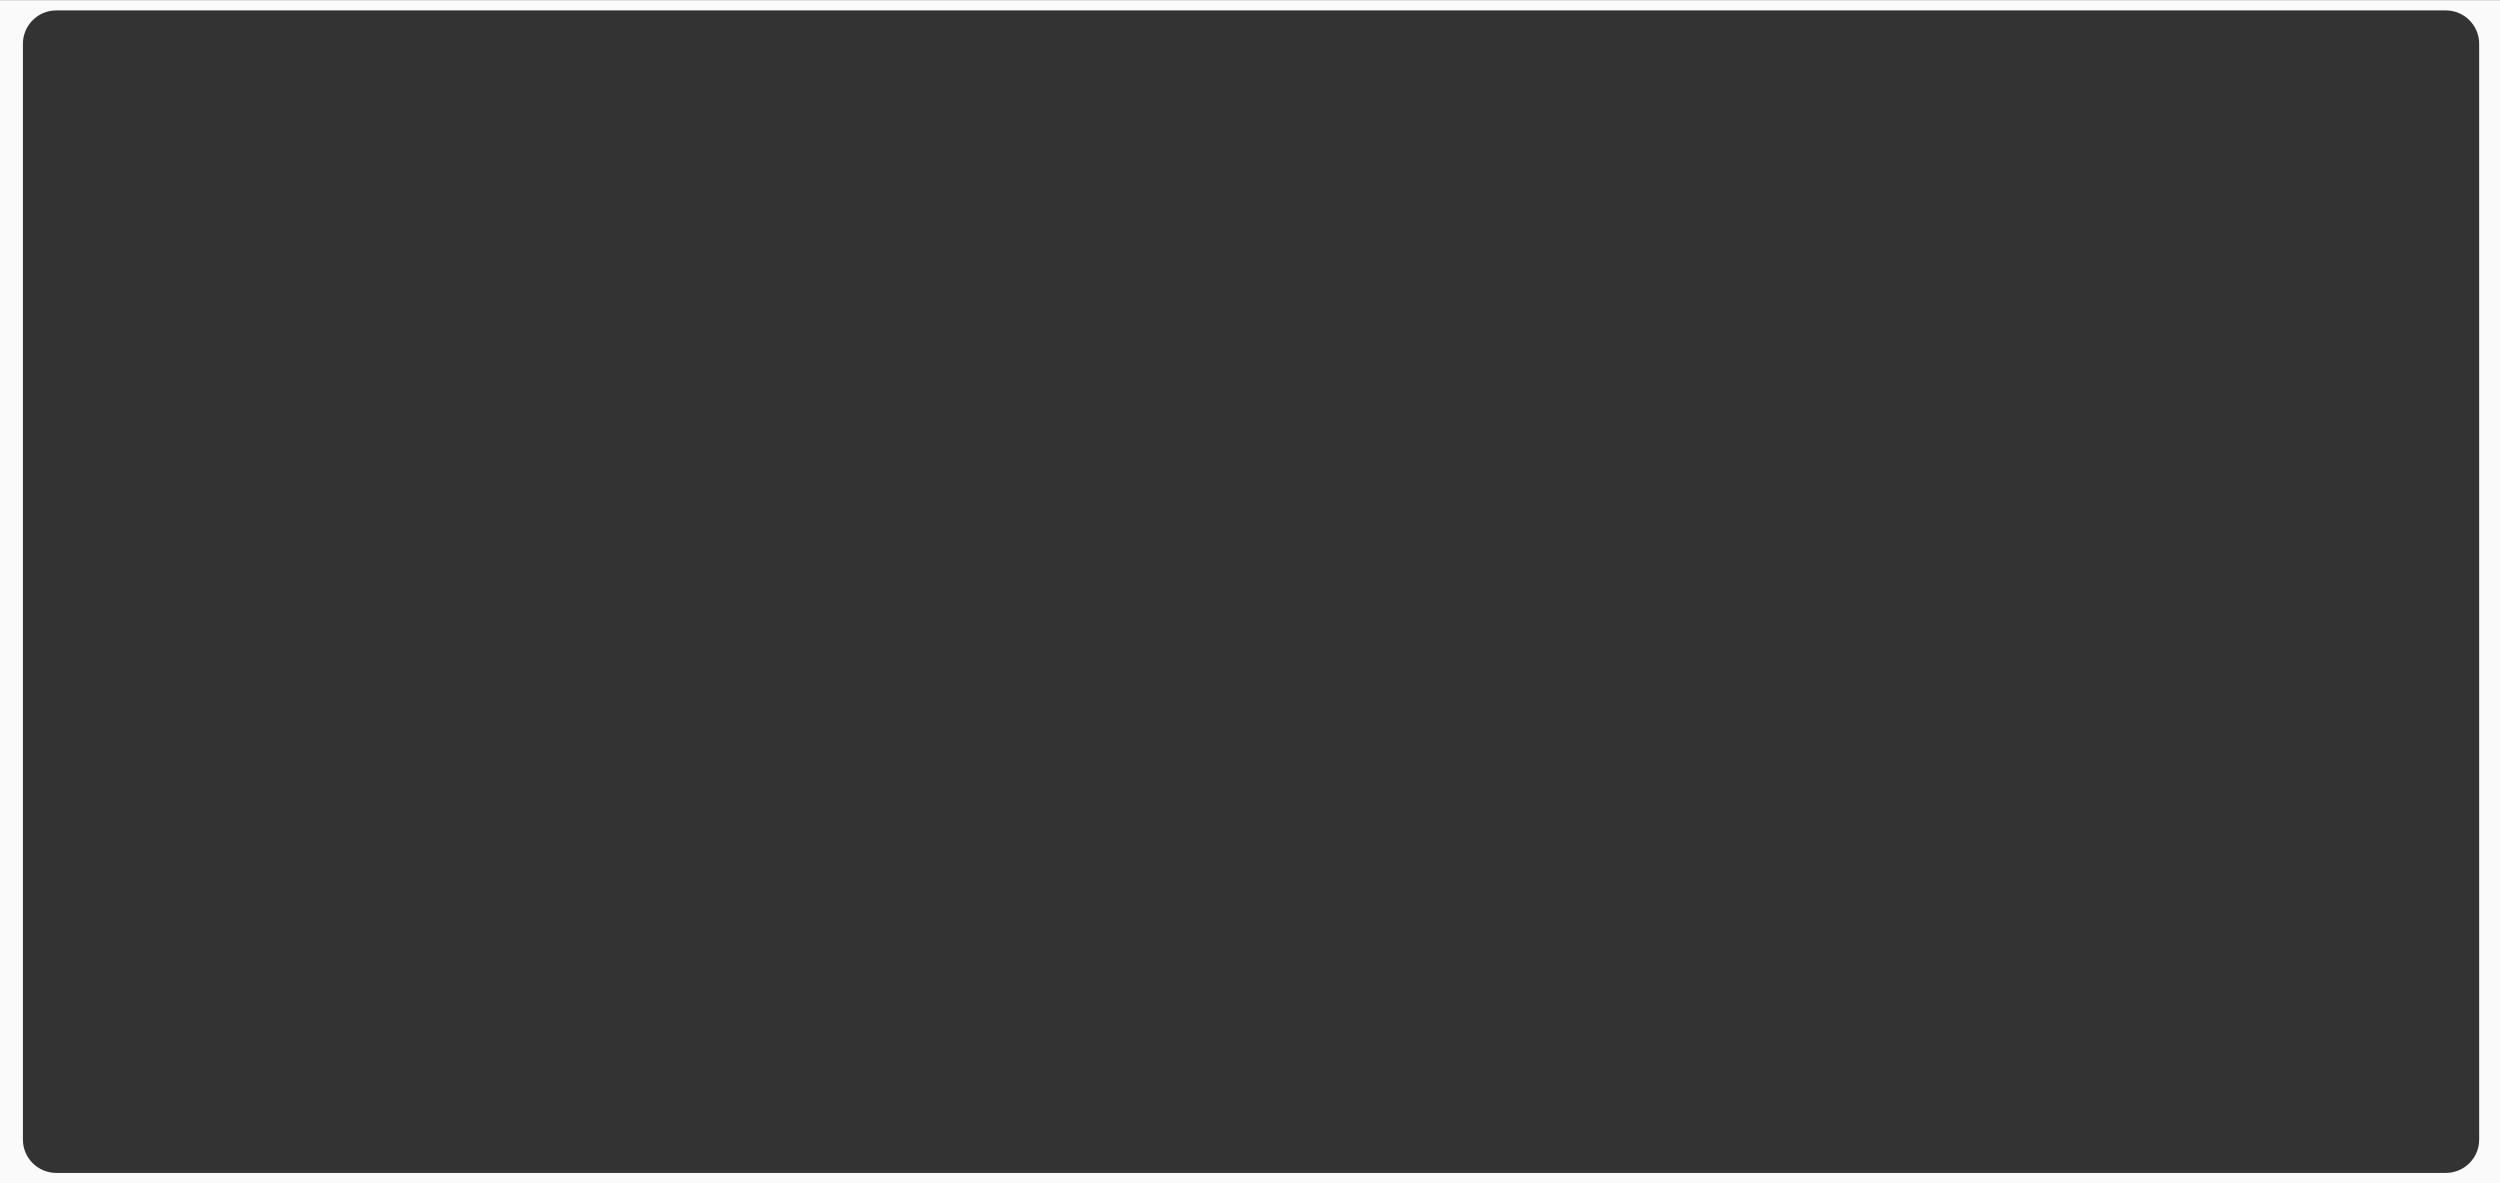 <?xml version="1.0" encoding="UTF-8"?> <svg xmlns="http://www.w3.org/2000/svg" width="1200" height="568" viewBox="0 0 1200 568" fill="none"><rect x="0" y="0" width="1200" height="568" fill="#333333" stroke="none"/><path fill-rule="evenodd" clip-rule="evenodd" d="M0 568L1200 568V0.061L4.96508e-05 0.061L0 568ZM1174 563C1182.84 563 1190 555.837 1190 547V21C1190 12.164 1182.84 5 1174 5L27 5C18.163 5 11 12.164 11 21L11 547C11 555.836 18.163 563 27 563L1174 563Z" fill="#FAFAFA"></path></svg> 